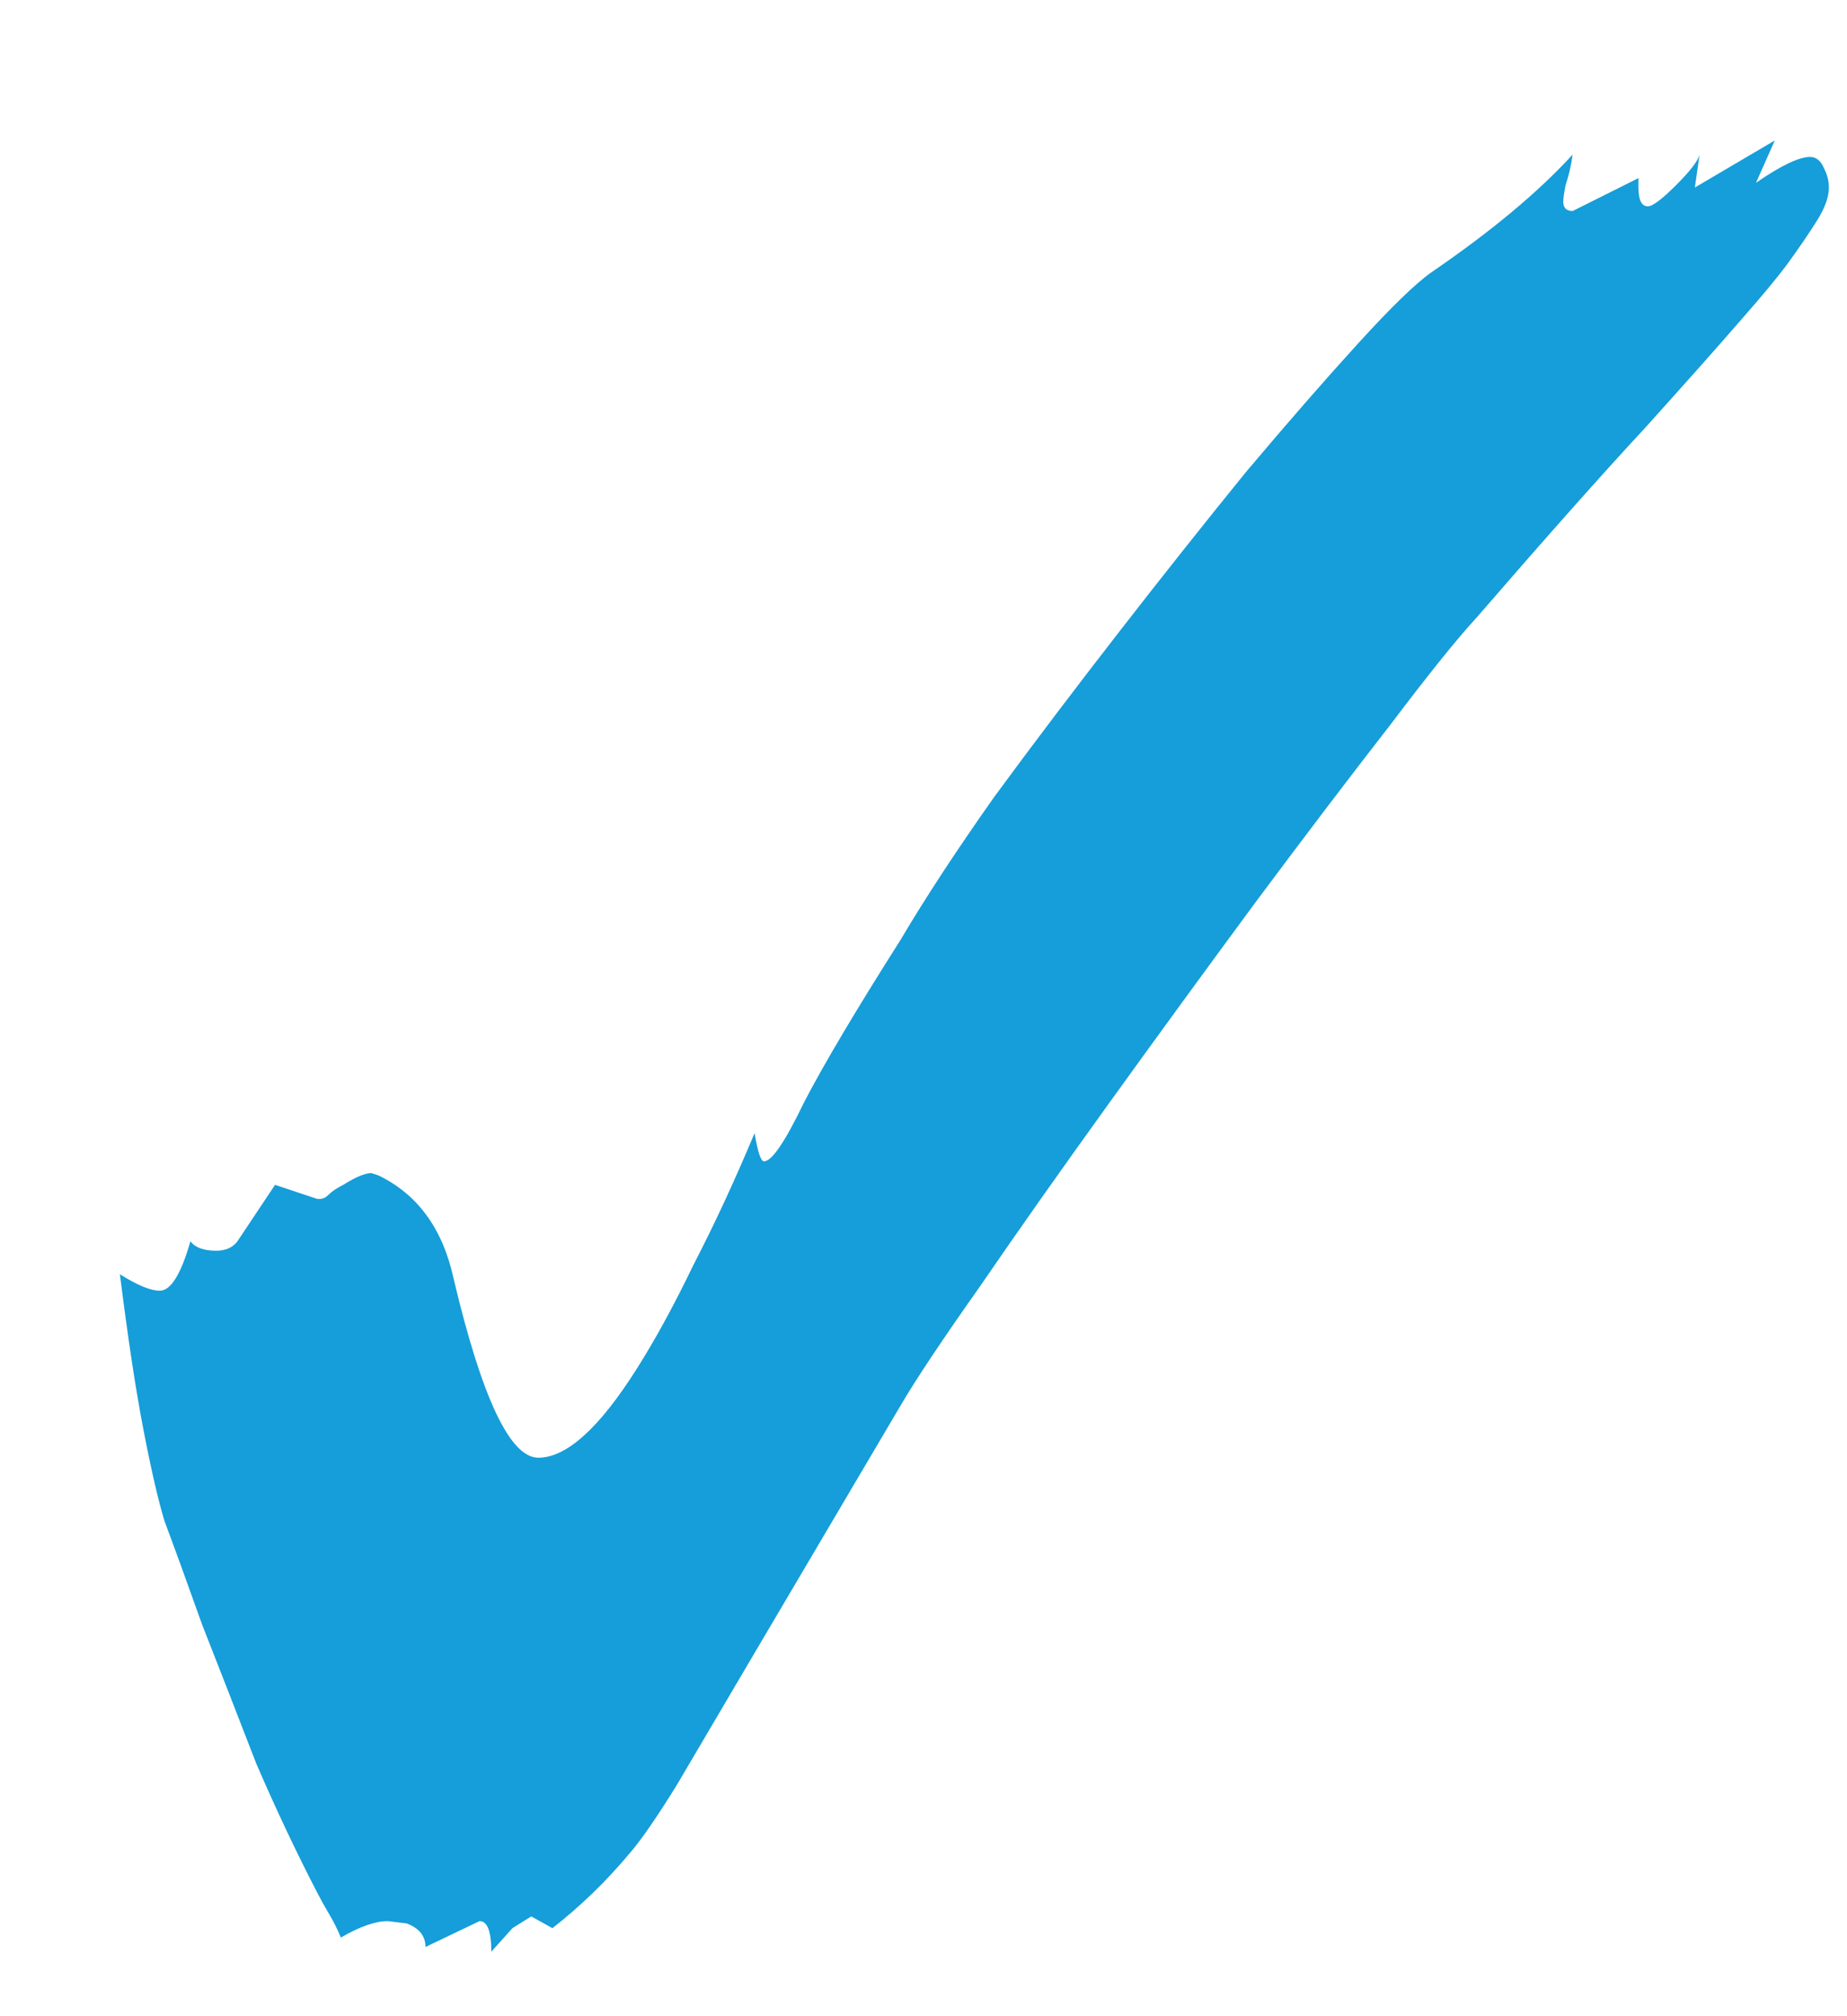 <svg width="11" height="12" viewBox="0 0 11 12" fill="none" xmlns="http://www.w3.org/2000/svg">
<path d="M2.926 11.616C2.926 11.495 2.903 11.434 2.856 11.434L2.534 11.588C2.534 11.523 2.497 11.476 2.422 11.448L2.31 11.434C2.235 11.434 2.142 11.467 2.03 11.532C2.011 11.485 1.988 11.439 1.96 11.392C1.932 11.345 1.909 11.303 1.89 11.266C1.769 11.033 1.647 10.776 1.526 10.496C1.414 10.207 1.307 9.931 1.204 9.67C1.111 9.409 1.036 9.203 0.98 9.054C0.943 8.933 0.901 8.751 0.854 8.508C0.807 8.265 0.761 7.957 0.714 7.584C0.817 7.649 0.896 7.682 0.952 7.682C1.017 7.682 1.078 7.584 1.134 7.388C1.162 7.425 1.213 7.444 1.288 7.444C1.344 7.444 1.386 7.425 1.414 7.388L1.638 7.052L1.89 7.136H1.904C1.923 7.136 1.941 7.127 1.96 7.108C1.979 7.089 2.007 7.071 2.044 7.052C2.119 7.005 2.175 6.982 2.212 6.982L2.254 6.996C2.487 7.108 2.637 7.313 2.702 7.612C2.87 8.321 3.038 8.676 3.206 8.676C3.374 8.676 3.57 8.499 3.794 8.144C3.906 7.967 4.018 7.761 4.13 7.528C4.251 7.295 4.373 7.033 4.494 6.744C4.513 6.856 4.531 6.912 4.55 6.912C4.597 6.912 4.676 6.795 4.788 6.562C4.909 6.329 5.101 6.007 5.362 5.596C5.511 5.344 5.698 5.059 5.922 4.742C6.155 4.425 6.403 4.098 6.664 3.762C6.925 3.426 7.177 3.109 7.42 2.81C7.672 2.511 7.896 2.255 8.092 2.04C8.288 1.825 8.433 1.685 8.526 1.62C8.881 1.377 9.161 1.144 9.366 0.92C9.357 0.985 9.343 1.046 9.324 1.102C9.315 1.149 9.31 1.181 9.31 1.2C9.31 1.237 9.329 1.256 9.366 1.256L9.758 1.06V1.116C9.758 1.191 9.777 1.228 9.814 1.228C9.842 1.228 9.898 1.186 9.982 1.102C10.066 1.018 10.113 0.957 10.122 0.92L10.094 1.116L10.57 0.836L10.458 1.088C10.607 0.985 10.715 0.934 10.78 0.934C10.817 0.934 10.845 0.957 10.864 1.004C10.883 1.041 10.892 1.079 10.892 1.116C10.892 1.172 10.869 1.237 10.822 1.312C10.775 1.387 10.715 1.475 10.64 1.578C10.584 1.653 10.491 1.765 10.36 1.914C10.239 2.054 10.052 2.264 9.8 2.544C9.548 2.815 9.212 3.193 8.792 3.678C8.68 3.799 8.507 4.014 8.274 4.322C8.041 4.621 7.775 4.971 7.476 5.372C7.187 5.764 6.897 6.161 6.608 6.562C6.319 6.963 6.062 7.327 5.838 7.654C5.614 7.971 5.455 8.209 5.362 8.368L4.494 9.838C4.307 10.155 4.153 10.417 4.032 10.622C3.911 10.818 3.817 10.953 3.752 11.028C3.612 11.196 3.458 11.345 3.29 11.476L3.164 11.406L3.052 11.476L2.926 11.616Z" fill="#159ED9"/>
</svg>
